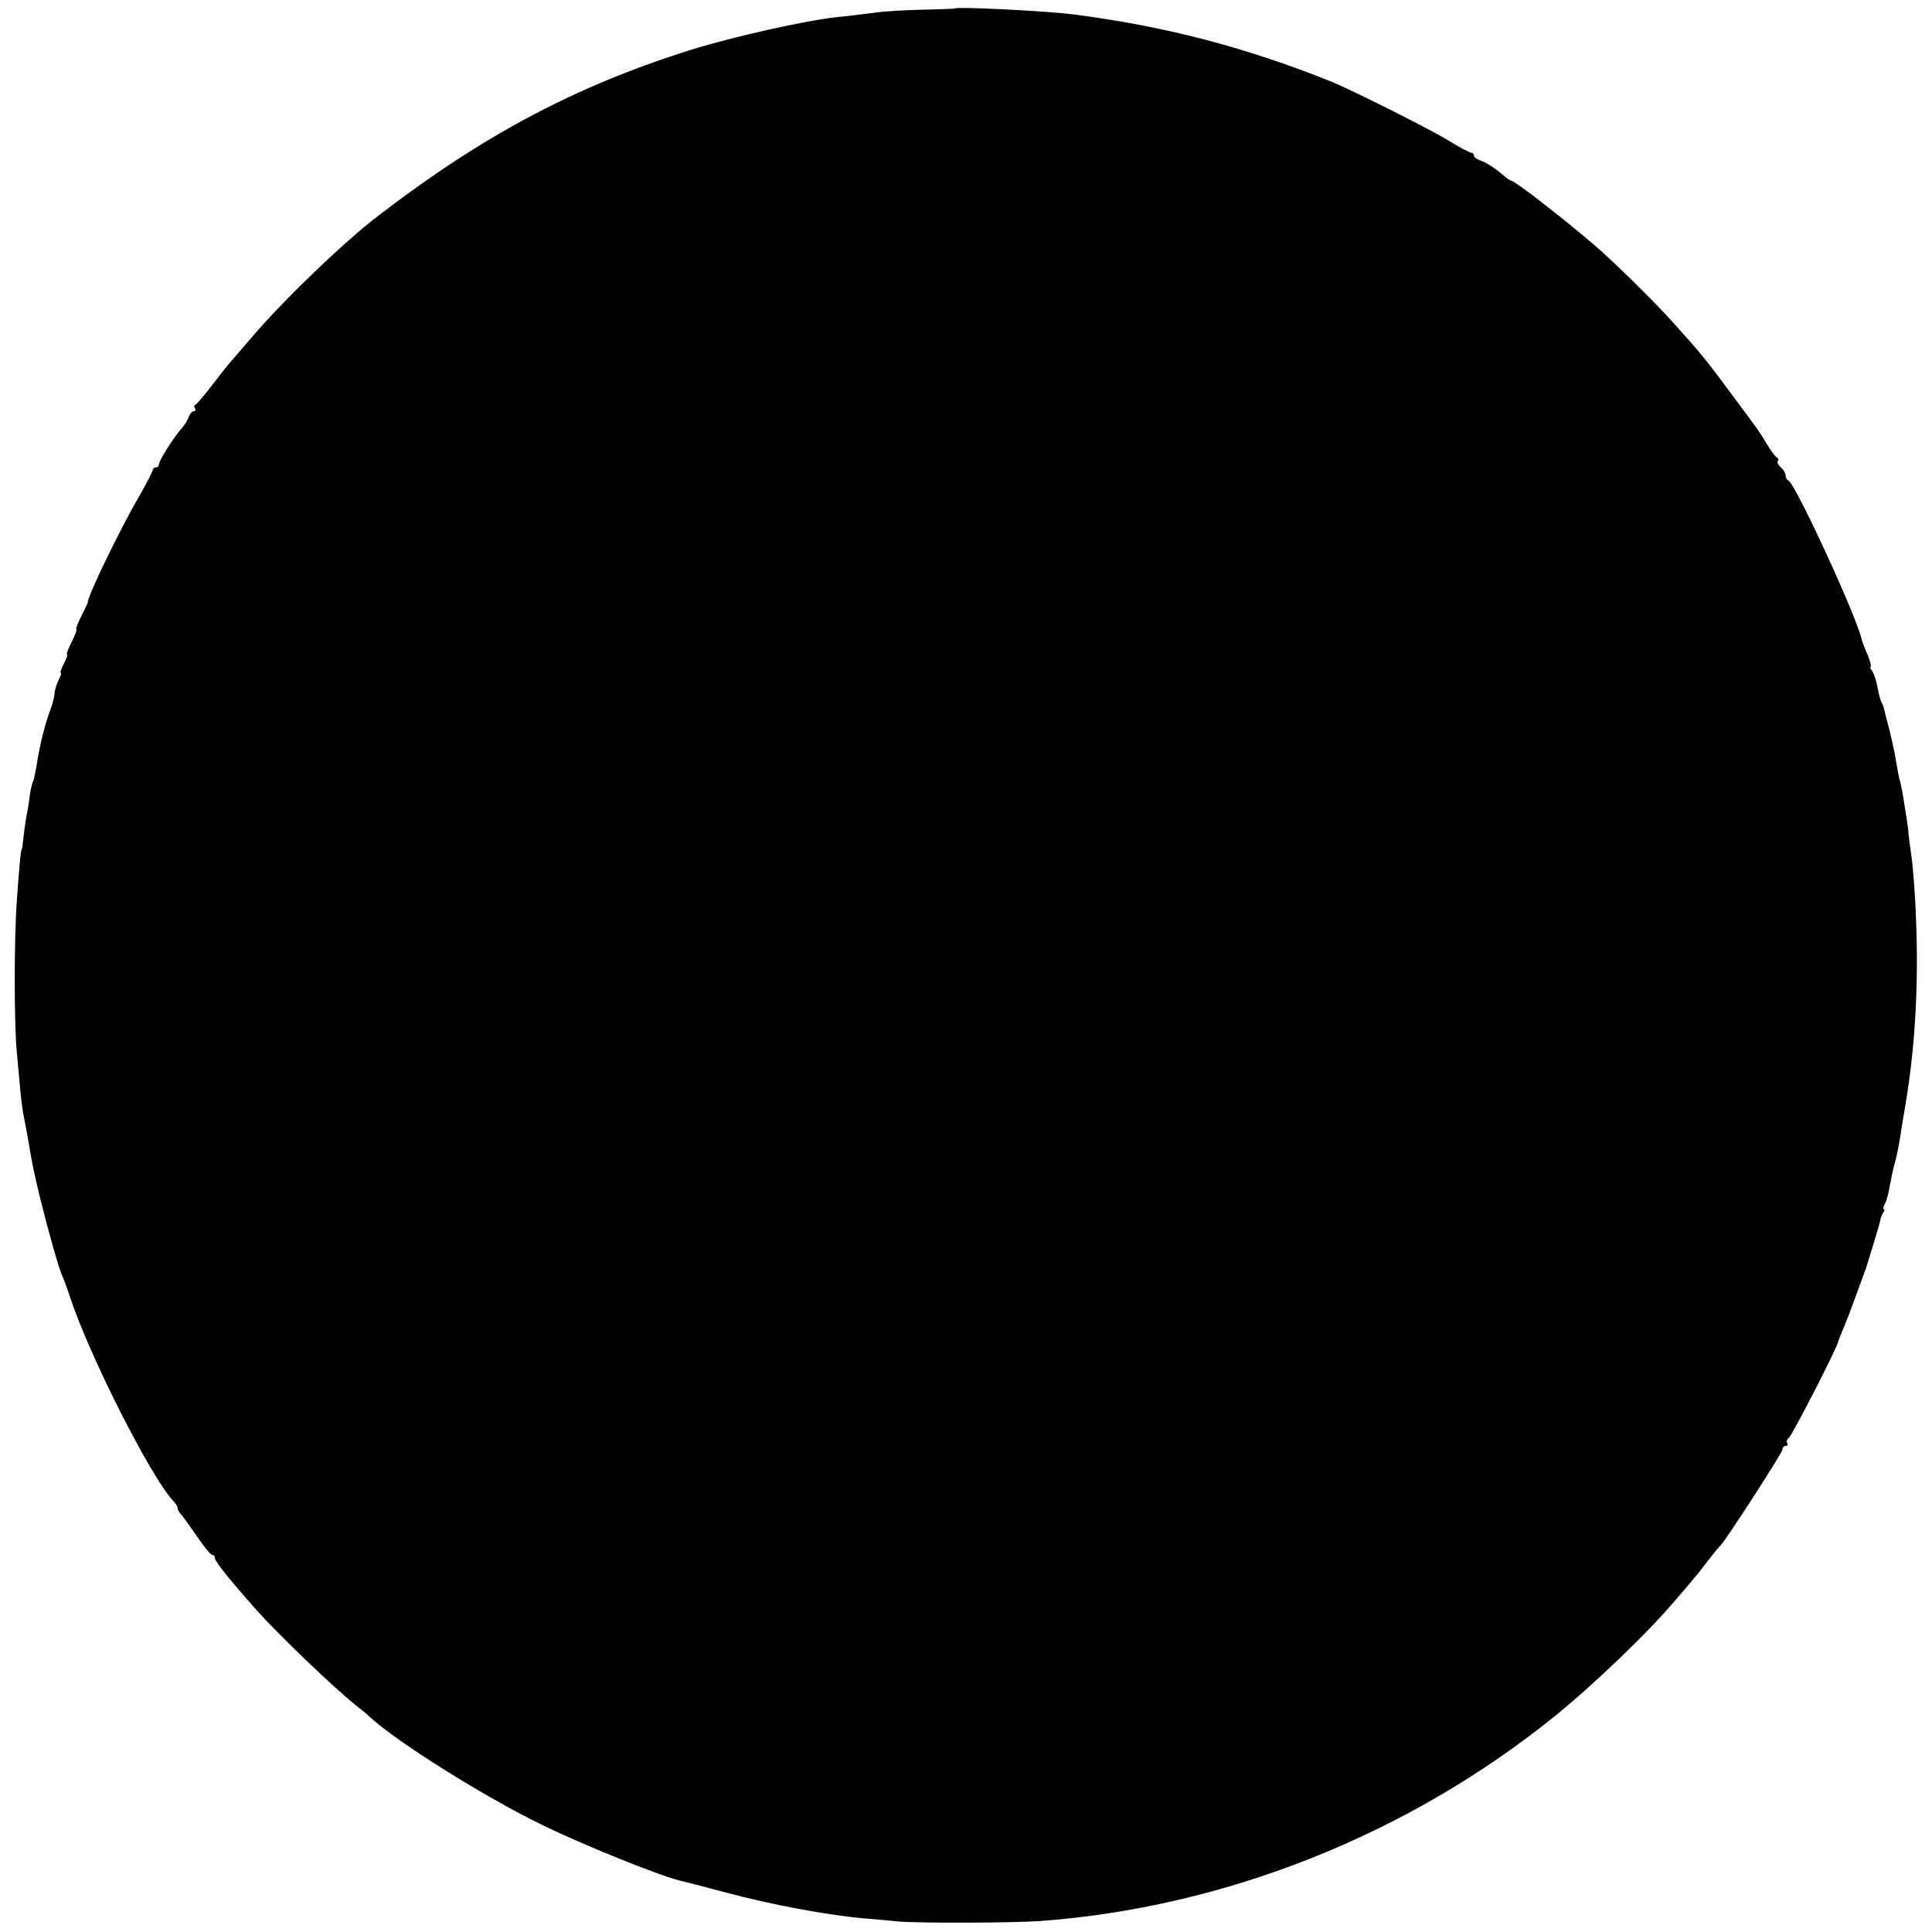 <?xml version="1.0" standalone="no"?>
<!DOCTYPE svg PUBLIC "-//W3C//DTD SVG 20010904//EN"
 "http://www.w3.org/TR/2001/REC-SVG-20010904/DTD/svg10.dtd">
<svg version="1.0" xmlns="http://www.w3.org/2000/svg"
 width="620pt" height="620pt" viewBox="0 0 620 620"
 preserveAspectRatio="xMidYMid meet">
<g transform="translate(0,620) scale(0.1,-0.1)"
fill="#000000" stroke="none">
<path d="M3066 6173 c-1 -1 -46 -3 -101 -4 -55 -1 -127 -5 -160 -10 -33 -4
-87 -11 -120 -14 -106 -12 -333 -63 -468 -105 -369 -116 -665 -273 -1000 -530
-112 -85 -306 -272 -407 -390 -30 -35 -61 -71 -67 -78 -7 -7 -34 -41 -60 -75
-26 -34 -51 -64 -55 -65 -5 -2 -6 -8 -2 -13 3 -5 1 -9 -5 -9 -5 0 -12 -8 -15
-18 -4 -10 -14 -27 -24 -38 -25 -28 -72 -102 -72 -114 0 -5 -4 -10 -10 -10 -5
0 -10 -4 -10 -9 0 -4 -22 -46 -48 -92 -61 -105 -165 -321 -160 -332 0 -1 -9
-21 -21 -44 -12 -24 -19 -43 -16 -43 3 0 -4 -18 -15 -40 -11 -22 -18 -40 -15
-40 3 0 -1 -13 -10 -30 -9 -16 -13 -30 -10 -30 3 0 0 -10 -7 -22 -6 -13 -13
-33 -13 -45 -1 -11 -7 -34 -13 -50 -17 -44 -35 -114 -46 -188 -4 -20 -8 -41
-11 -45 -2 -4 -7 -25 -10 -46 -2 -21 -8 -52 -11 -69 -3 -16 -7 -46 -9 -65 -2
-19 -4 -35 -5 -35 -3 0 -8 -51 -16 -165 -9 -123 -9 -398 0 -487 3 -35 8 -89
11 -121 3 -32 8 -69 11 -83 5 -26 11 -55 19 -104 9 -53 14 -78 35 -165 27
-107 58 -219 70 -245 5 -11 16 -40 24 -65 61 -188 261 -582 333 -658 7 -7 13
-17 13 -22 0 -5 6 -15 13 -22 6 -7 29 -39 51 -71 21 -31 42 -57 47 -57 5 0 9
-5 9 -11 0 -10 48 -70 135 -168 72 -80 243 -244 314 -301 18 -14 40 -32 49
-41 86 -79 361 -252 547 -343 132 -65 380 -165 447 -181 13 -3 80 -20 150 -39
142 -38 324 -72 438 -82 41 -3 91 -8 110 -10 58 -6 369 -5 455 1 594 43 1180
276 1650 654 129 104 307 275 395 380 25 29 50 58 55 65 6 6 26 31 45 56 19
25 37 47 41 50 14 12 199 298 199 308 0 7 5 12 11 12 5 0 8 4 4 9 -3 5 0 13 5
16 10 6 159 296 159 310 1 3 8 22 17 43 9 20 27 69 41 107 14 39 28 77 31 85
6 18 4 12 26 84 10 32 19 64 20 70 1 6 5 17 9 24 5 6 6 12 2 12 -3 0 -1 9 5
19 5 11 12 37 15 58 4 21 10 52 15 68 5 17 12 50 16 75 10 62 11 70 18 110 35
207 45 421 32 660 -3 52 -8 113 -11 135 -3 22 -8 56 -10 75 -1 19 -6 53 -10
75 -3 22 -8 50 -10 63 -2 12 -6 30 -9 40 -3 9 -7 35 -11 57 -3 22 -13 67 -21
100 -9 33 -17 65 -18 70 -1 6 -4 15 -8 20 -3 6 -9 28 -13 50 -4 22 -12 46 -18
53 -5 6 -7 12 -4 12 3 0 -1 17 -9 37 -9 20 -18 44 -20 52 -17 76 -214 502
-235 509 -5 2 -9 9 -9 17 0 7 -7 18 -15 25 -8 7 -13 16 -10 20 3 5 2 10 -3 12
-4 1 -19 21 -32 43 -13 22 -28 45 -32 50 -4 6 -42 57 -85 115 -76 103 -94 125
-183 224 -59 66 -192 197 -254 250 -73 62 -121 100 -200 161 -33 25 -62 45
-66 45 -3 0 -15 8 -26 18 -27 23 -55 41 -76 48 -10 4 -18 10 -18 15 0 5 -4 9
-9 9 -5 0 -39 18 -76 41 -63 38 -305 159 -370 186 -279 112 -537 179 -832 217
-88 11 -370 25 -377 19z"/>
</g>
</svg>
